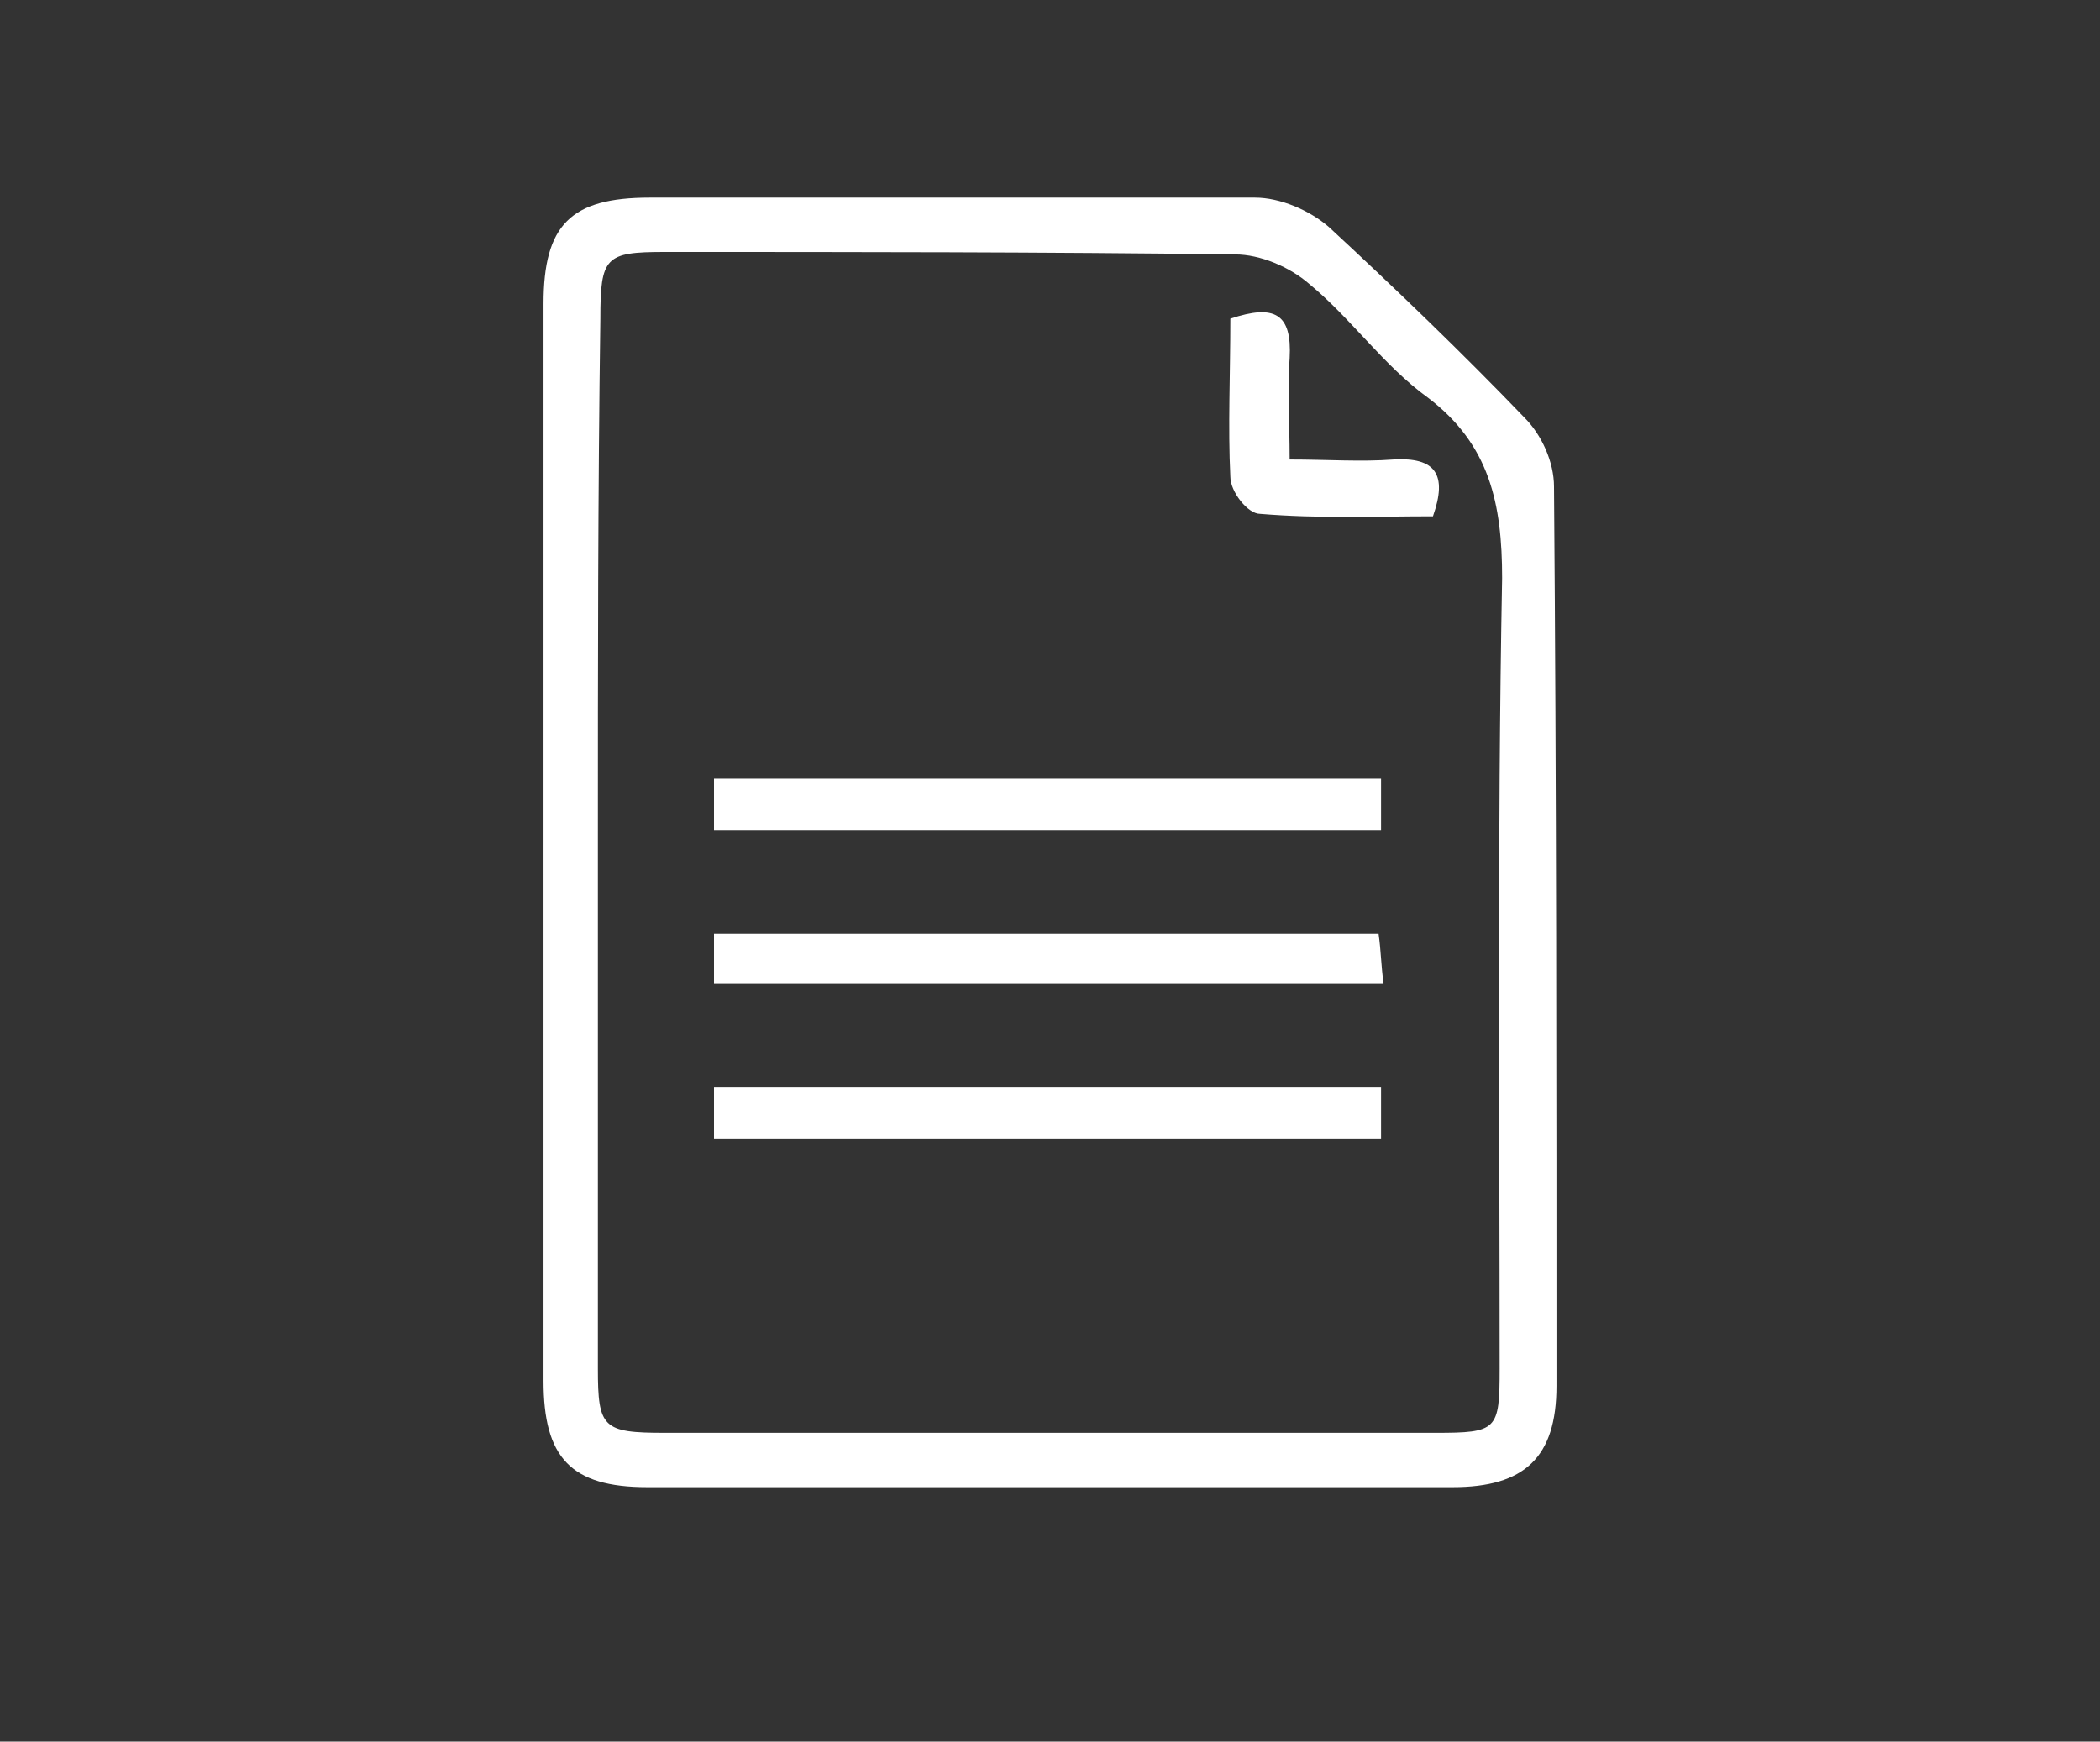<?xml version="1.0" encoding="utf-8"?>
<!-- Generator: Adobe Illustrator 27.0.0, SVG Export Plug-In . SVG Version: 6.00 Build 0)  -->
<svg version="1.1" id="Ebene_1" xmlns="http://www.w3.org/2000/svg" xmlns:xlink="http://www.w3.org/1999/xlink" x="0px" y="0px"
	 viewBox="0 0 85 70.5" style="enable-background:new 0 0 85 70.5;" xml:space="preserve">
<rect x="0" y="0" width="85" height="70.5" fill="#333333" stroke="none"/>
<style type="text/css">
	.st0{fill:#FFFFFF;}
</style>
<path class="st0" d="M22,34.2c0-7.3,0-14.6,0-21.9C22,9.1,23.1,8,26.3,8c8.2,0,16.4,0,24.5,0c1,0,2.2,0.5,3,1.2
	c2.7,2.5,5.4,5.1,7.9,7.7c0.7,0.7,1.2,1.8,1.2,2.8C63,31.9,63,44,63,56.1c0,2.9-1.3,4.1-4.2,4.1c-10.9,0-21.7,0-32.6,0
	c-3.1,0-4.2-1.2-4.2-4.3C22,48.7,22,41.5,22,34.2z M24.2,34.1c0,7.1,0,14.2,0,21.3c0,2.4,0.2,2.6,2.7,2.6c10.4,0,20.8,0,31.2,0
	c2.5,0,2.6-0.1,2.6-2.6c0-10.7-0.1-21.3,0.1-32c0-3-0.5-5.4-3-7.3c-1.8-1.3-3.1-3.2-4.8-4.6c-0.8-0.7-2-1.2-3-1.2
	c-7.7-0.1-15.4-0.1-23.1-0.1c-2.4,0-2.6,0.2-2.6,2.7C24.2,20,24.2,27,24.2,34.1z"/>
<path class="st0" d="M28.9,33.6c0-0.8,0-1.4,0-2.1c9,0,17.9,0,27,0c0,0.7,0,1.3,0,2.1C46.9,33.6,38,33.6,28.9,33.6z"/>
<path class="st0" d="M28.9,39.8c0-0.7,0-1.3,0-2c9,0,17.8,0,26.9,0c0.1,0.7,0.1,1.3,0.2,2C47,39.8,38,39.8,28.9,39.8z"/>
<path class="st0" d="M28.9,46.1c0-0.8,0-1.4,0-2.1c9,0,17.9,0,27,0c0,0.7,0,1.3,0,2.1C46.9,46.1,38,46.1,28.9,46.1z"/>
<path class="st0" d="M49.8,12.9c1.8-0.6,2.5-0.2,2.4,1.6c-0.1,1.3,0,2.5,0,4.1c1.5,0,2.9,0.1,4.2,0c1.7-0.1,2.2,0.6,1.6,2.3
	c-2.3,0-4.6,0.1-7-0.1c-0.5,0-1.2-0.9-1.2-1.5C49.7,17.3,49.8,15.1,49.8,12.9z"/>
</svg>
